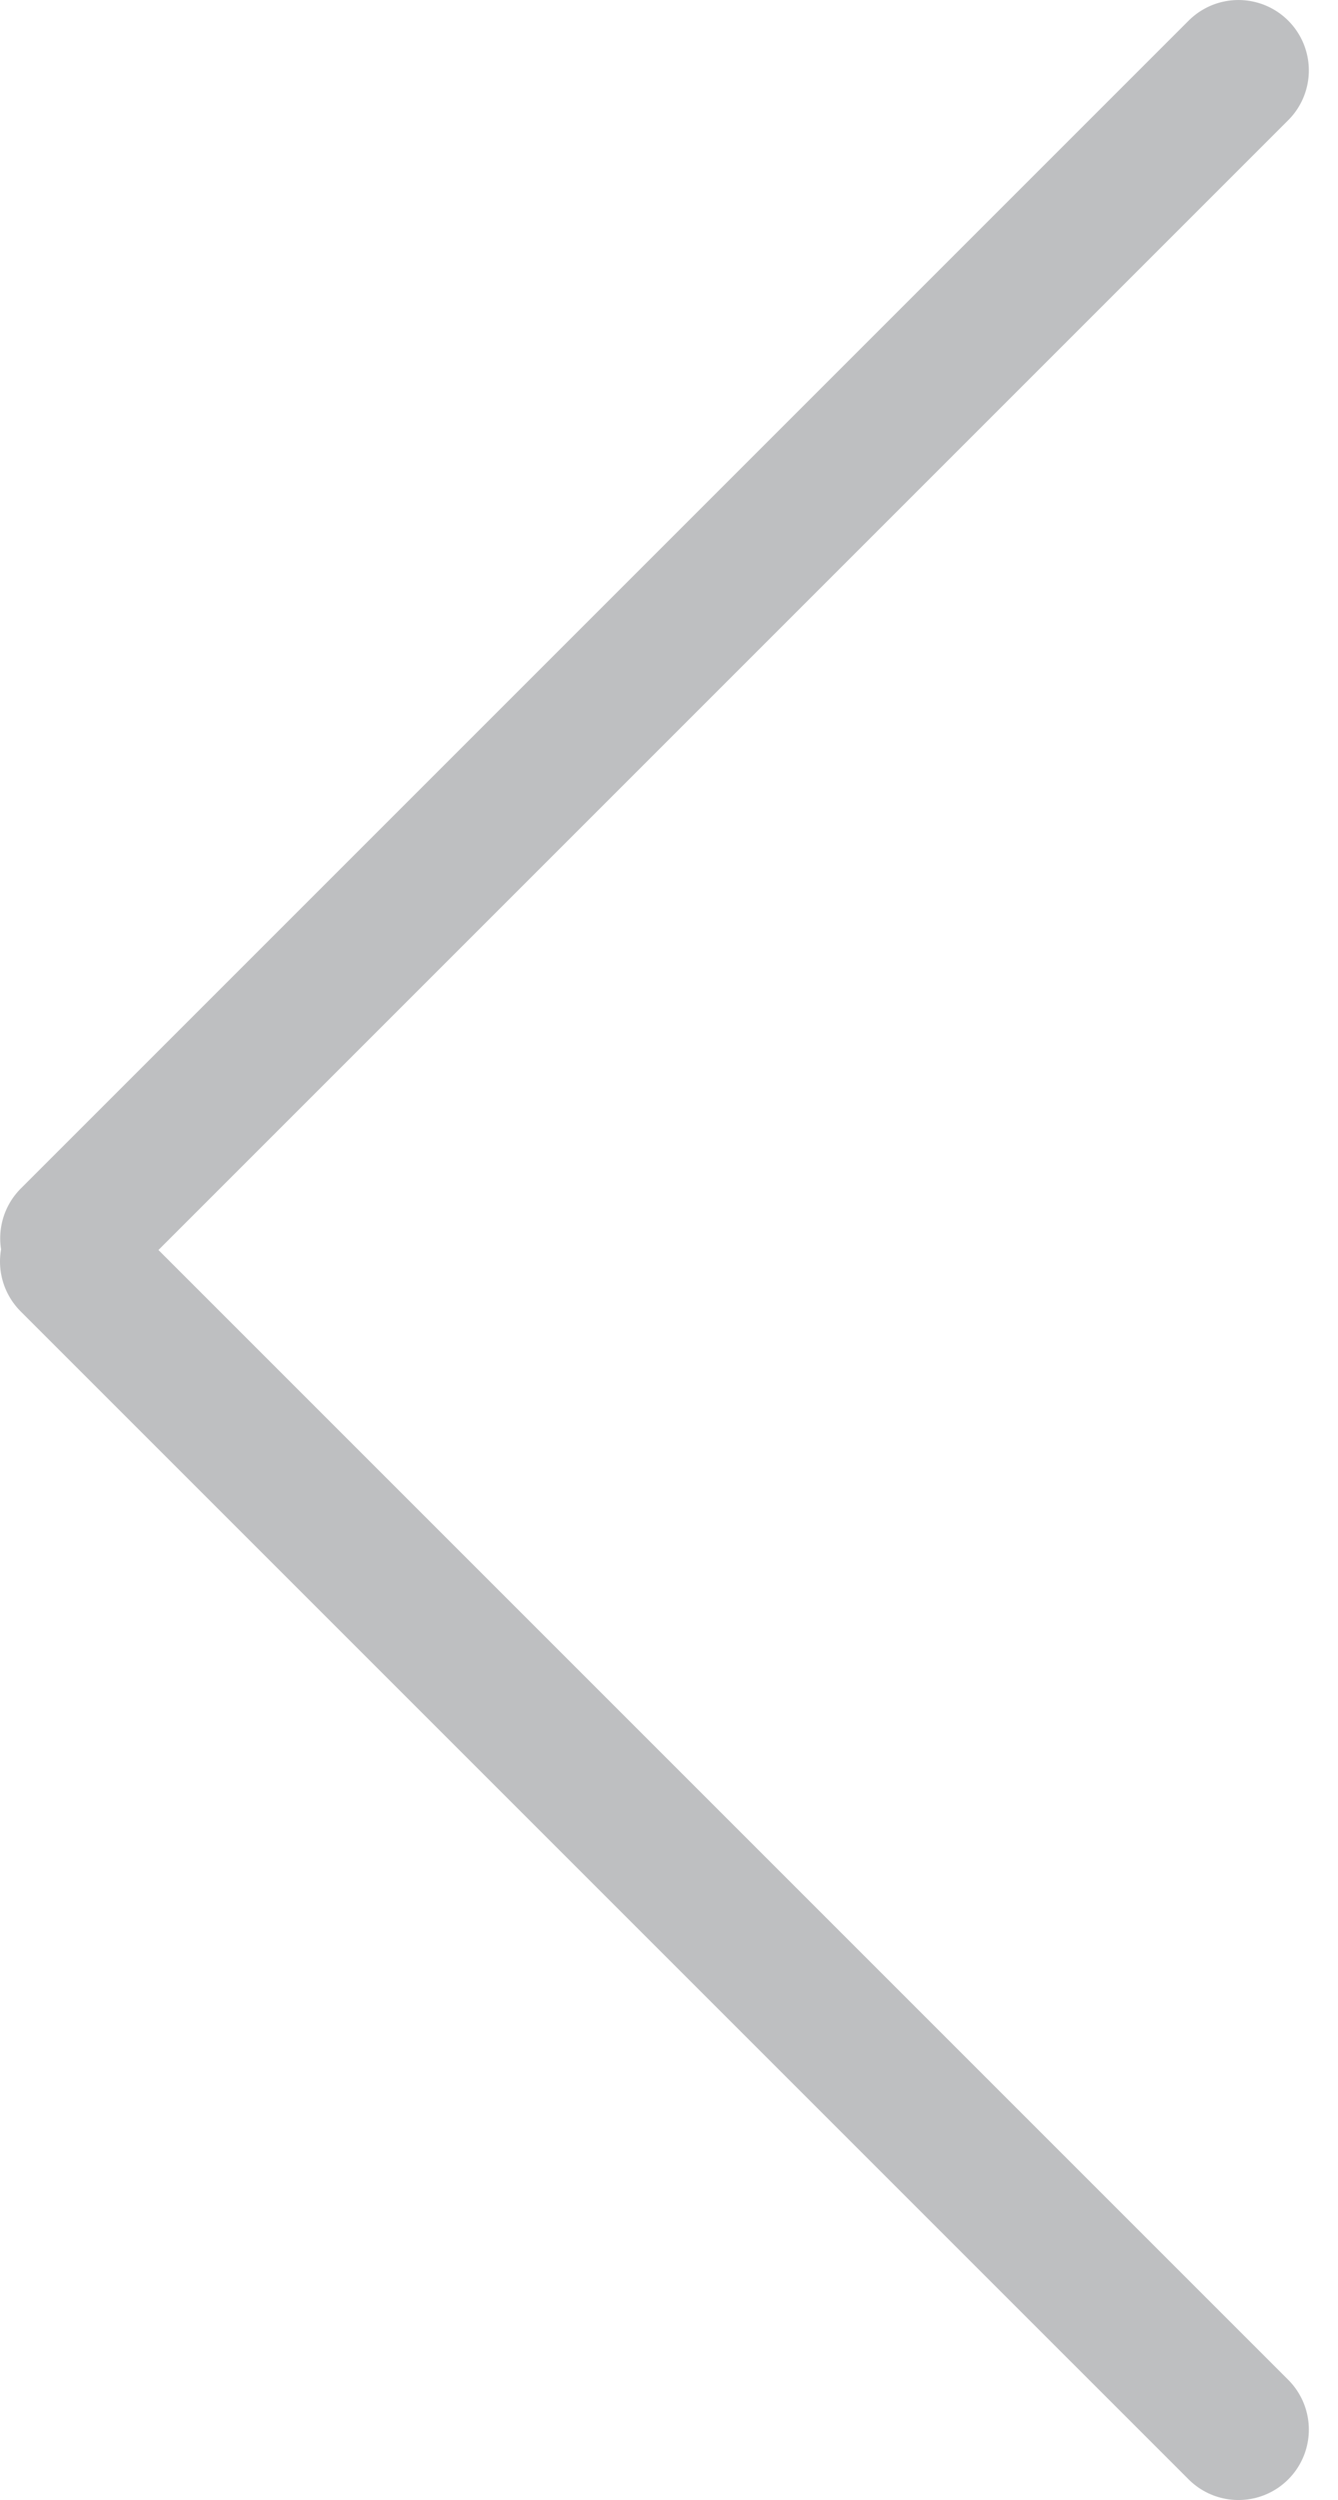 <svg width="38" height="71" viewBox="0 0 38 71" fill="none" xmlns="http://www.w3.org/2000/svg">
<line x1="2" y1="-2" x2="48.912" y2="-2" transform="matrix(-0.707 0.707 0.707 0.707 38 2)" stroke="#BEBFC1" stroke-width="4" stroke-linecap="round"/>
<line x1="35.172" y1="69" x2="2" y2="35.828" stroke="#BEBFC1" stroke-width="4" stroke-linecap="round"/>
</svg>
